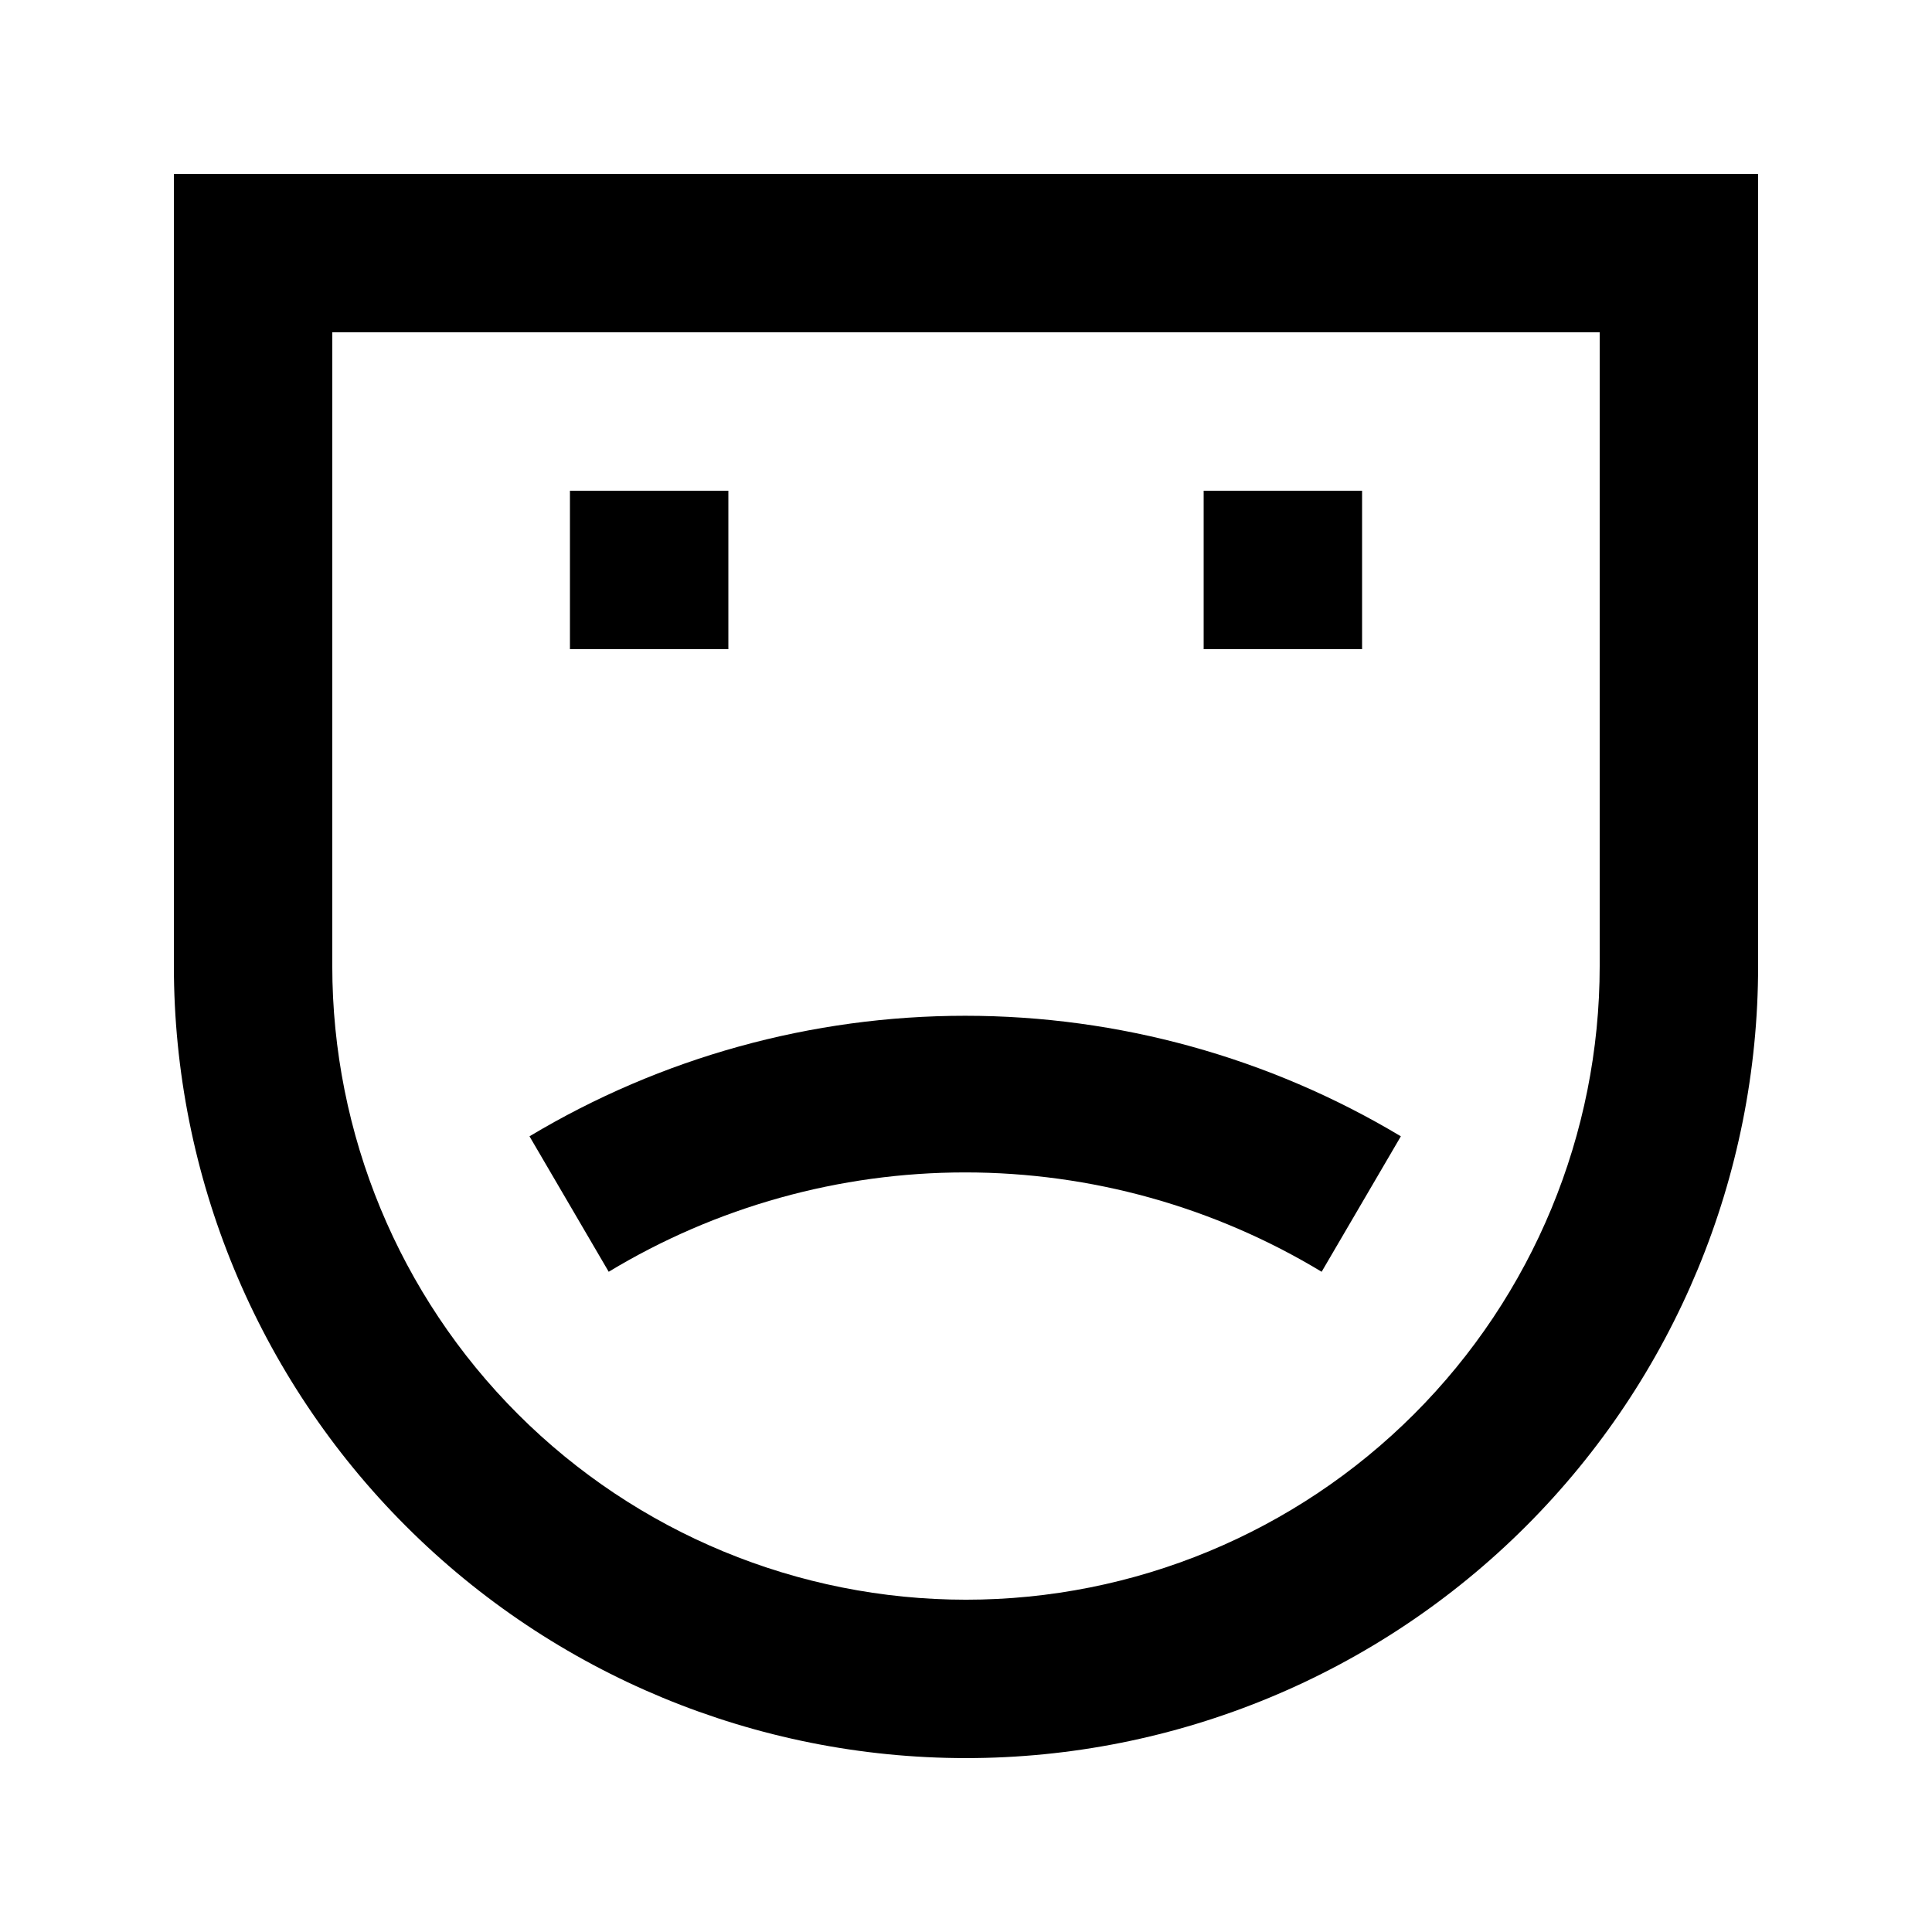 <?xml version="1.0" encoding="UTF-8"?>
<!-- Uploaded to: ICON Repo, www.svgrepo.com, Generator: ICON Repo Mixer Tools -->
<svg fill="#000000" width="800px" height="800px" version="1.1" viewBox="144 144 512 512" xmlns="http://www.w3.org/2000/svg">
 <g>
  <path d="m190.08 400c0 55.672 22.117 109.07 61.484 148.43 39.367 39.367 92.762 61.484 148.44 61.484 55.672 0 109.07-22.117 148.43-61.484 39.367-39.367 61.484-92.762 61.484-148.43v-209.92h-419.84zm41.984-167.94h335.87v167.94c0 44.539-17.691 87.254-49.188 118.75-31.492 31.496-74.207 49.188-118.75 49.188-44.543 0-87.258-17.691-118.75-49.188-31.496-31.492-49.188-74.207-49.188-118.75z"/>
  <path d="m295.04 274.05h41.984v41.984h-41.984z"/>
  <path d="m462.98 274.05h41.984v41.984h-41.984z"/>
  <path d="m494.25 481.03 20.992-35.895c-34.887-20.906-74.789-31.945-115.46-31.945-40.668 0-80.574 11.039-115.46 31.945l20.992 35.895c28.5-17.223 61.164-26.328 94.465-26.328 33.301 0 65.965 9.105 94.465 26.328z"/>
 </g>
</svg>